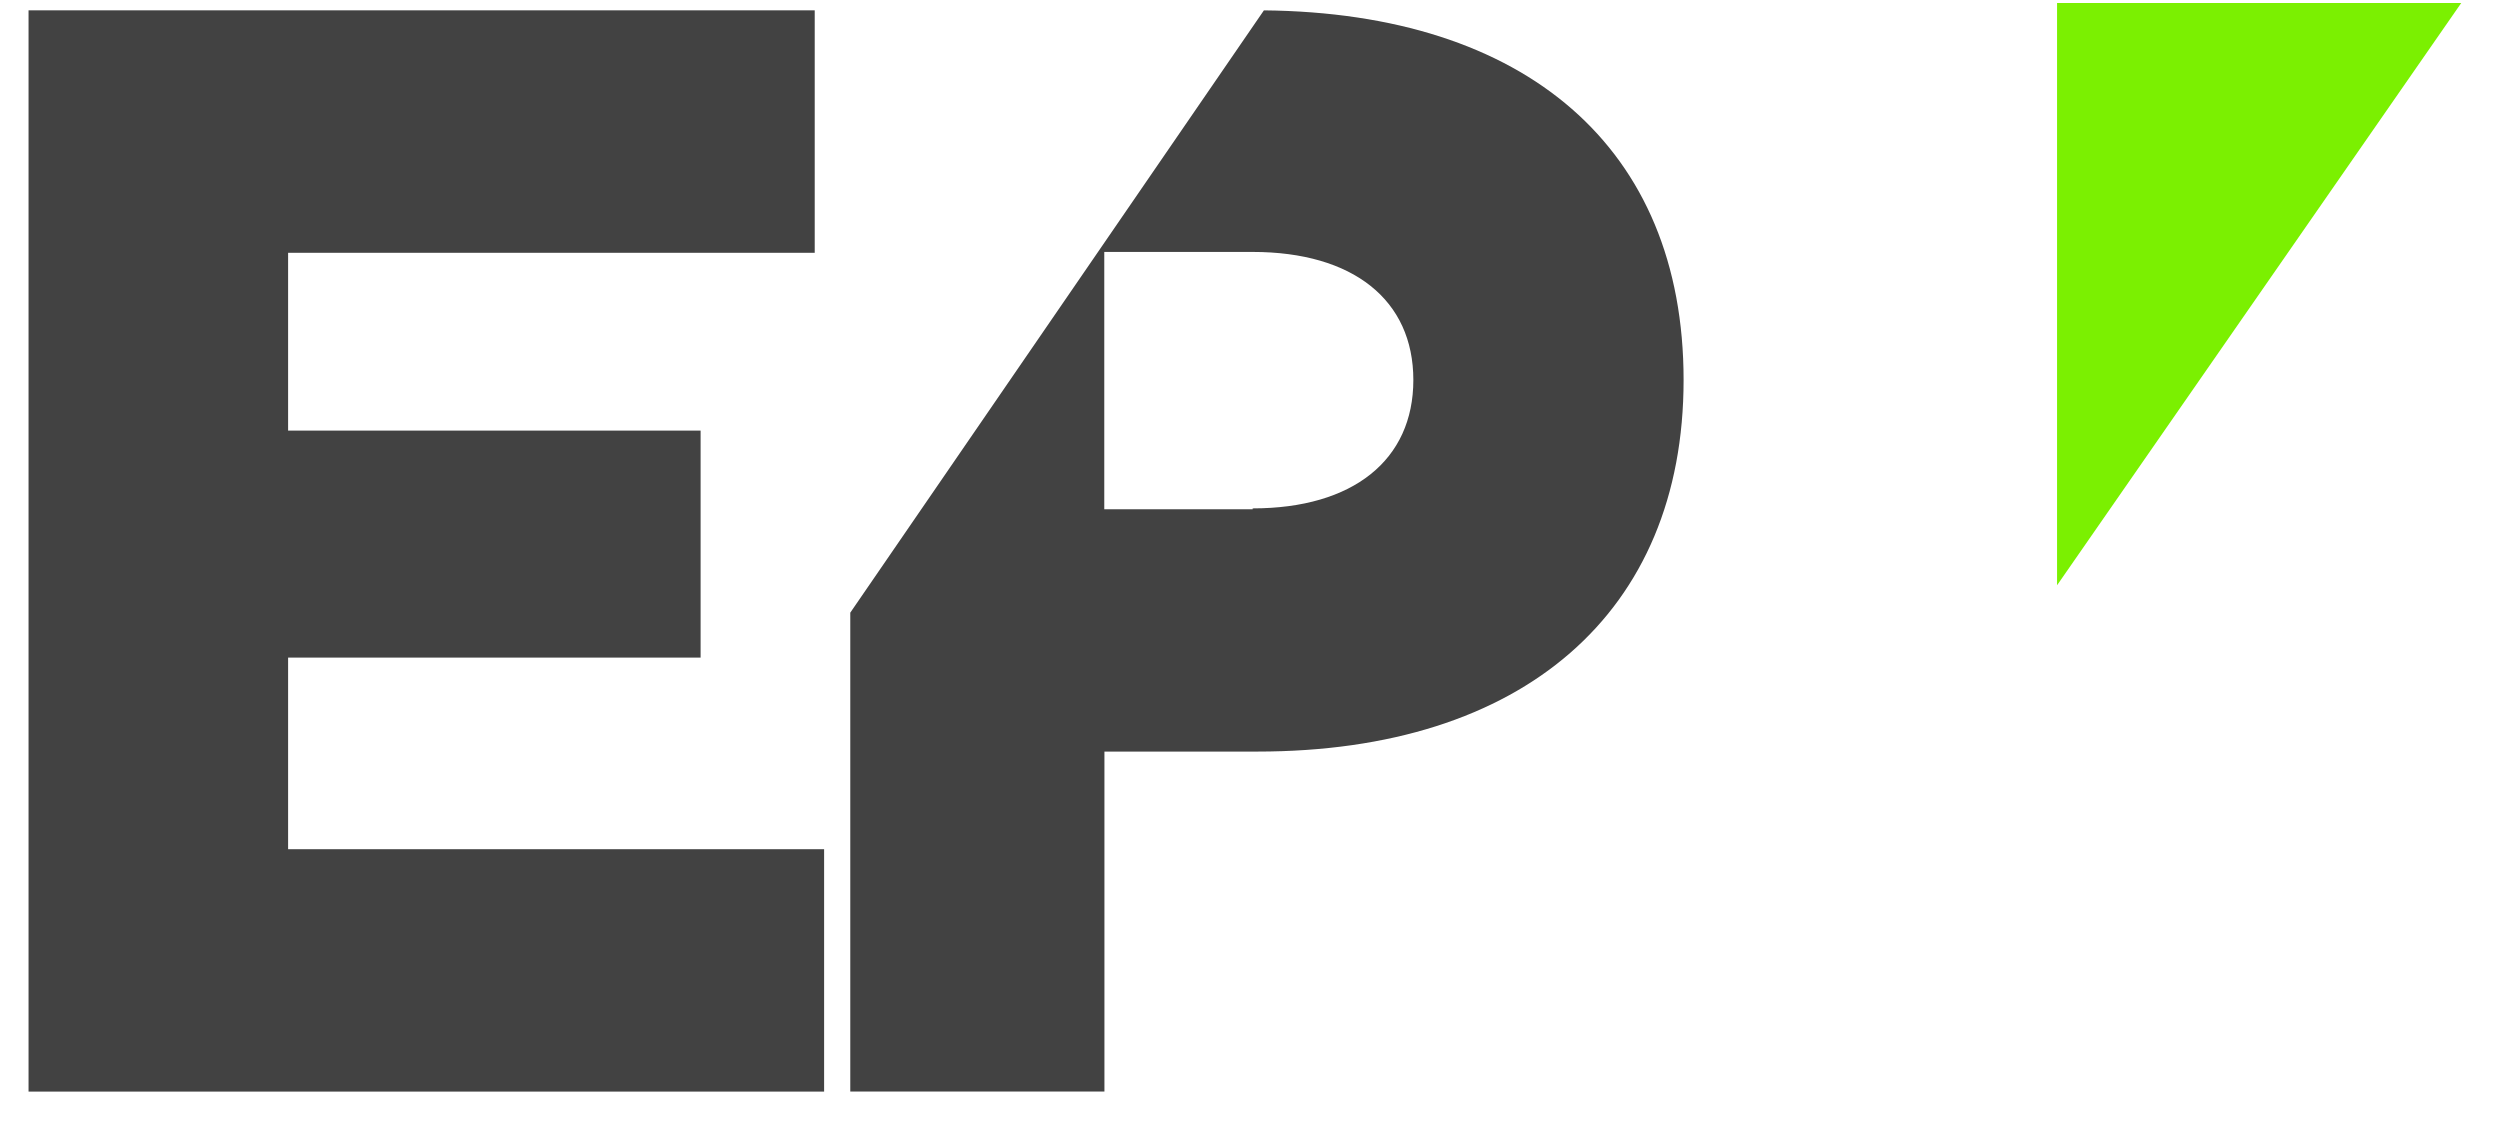 <svg width="62" height="28" viewBox="0 0 62 28" fill="none" xmlns="http://www.w3.org/2000/svg">
<g clip-path="url(#clip0_1414_4831)">
<path d="M31.066 12.629H27.386V6.248H31.066C33.556 6.248 35.051 7.439 35.051 9.424C35.051 11.408 33.556 12.608 31.066 12.608M31.345 0.257L21.087 15.194V27.07H27.39V18.639H31.183C37.769 18.639 41.753 15.194 41.753 9.424C41.753 3.653 37.831 0.322 31.345 0.257Z" fill="#424242"/>
<path d="M20.438 21.06V27.072H0.708V0.257H20.205V6.27H7.145V10.679H17.375V16.309H7.145V21.06H20.438Z" fill="#424242"/>
<path d="M61.039 0.074H51.015V14.515L61.039 0.074Z" fill="#7BF001"/>
</g>
<defs>
<clipPath id="clip0_1414_4831">
<rect width="60.332" height="26.998" fill="white" transform="translate(0.708 0.074)"/>
</clipPath>
</defs>
</svg>
